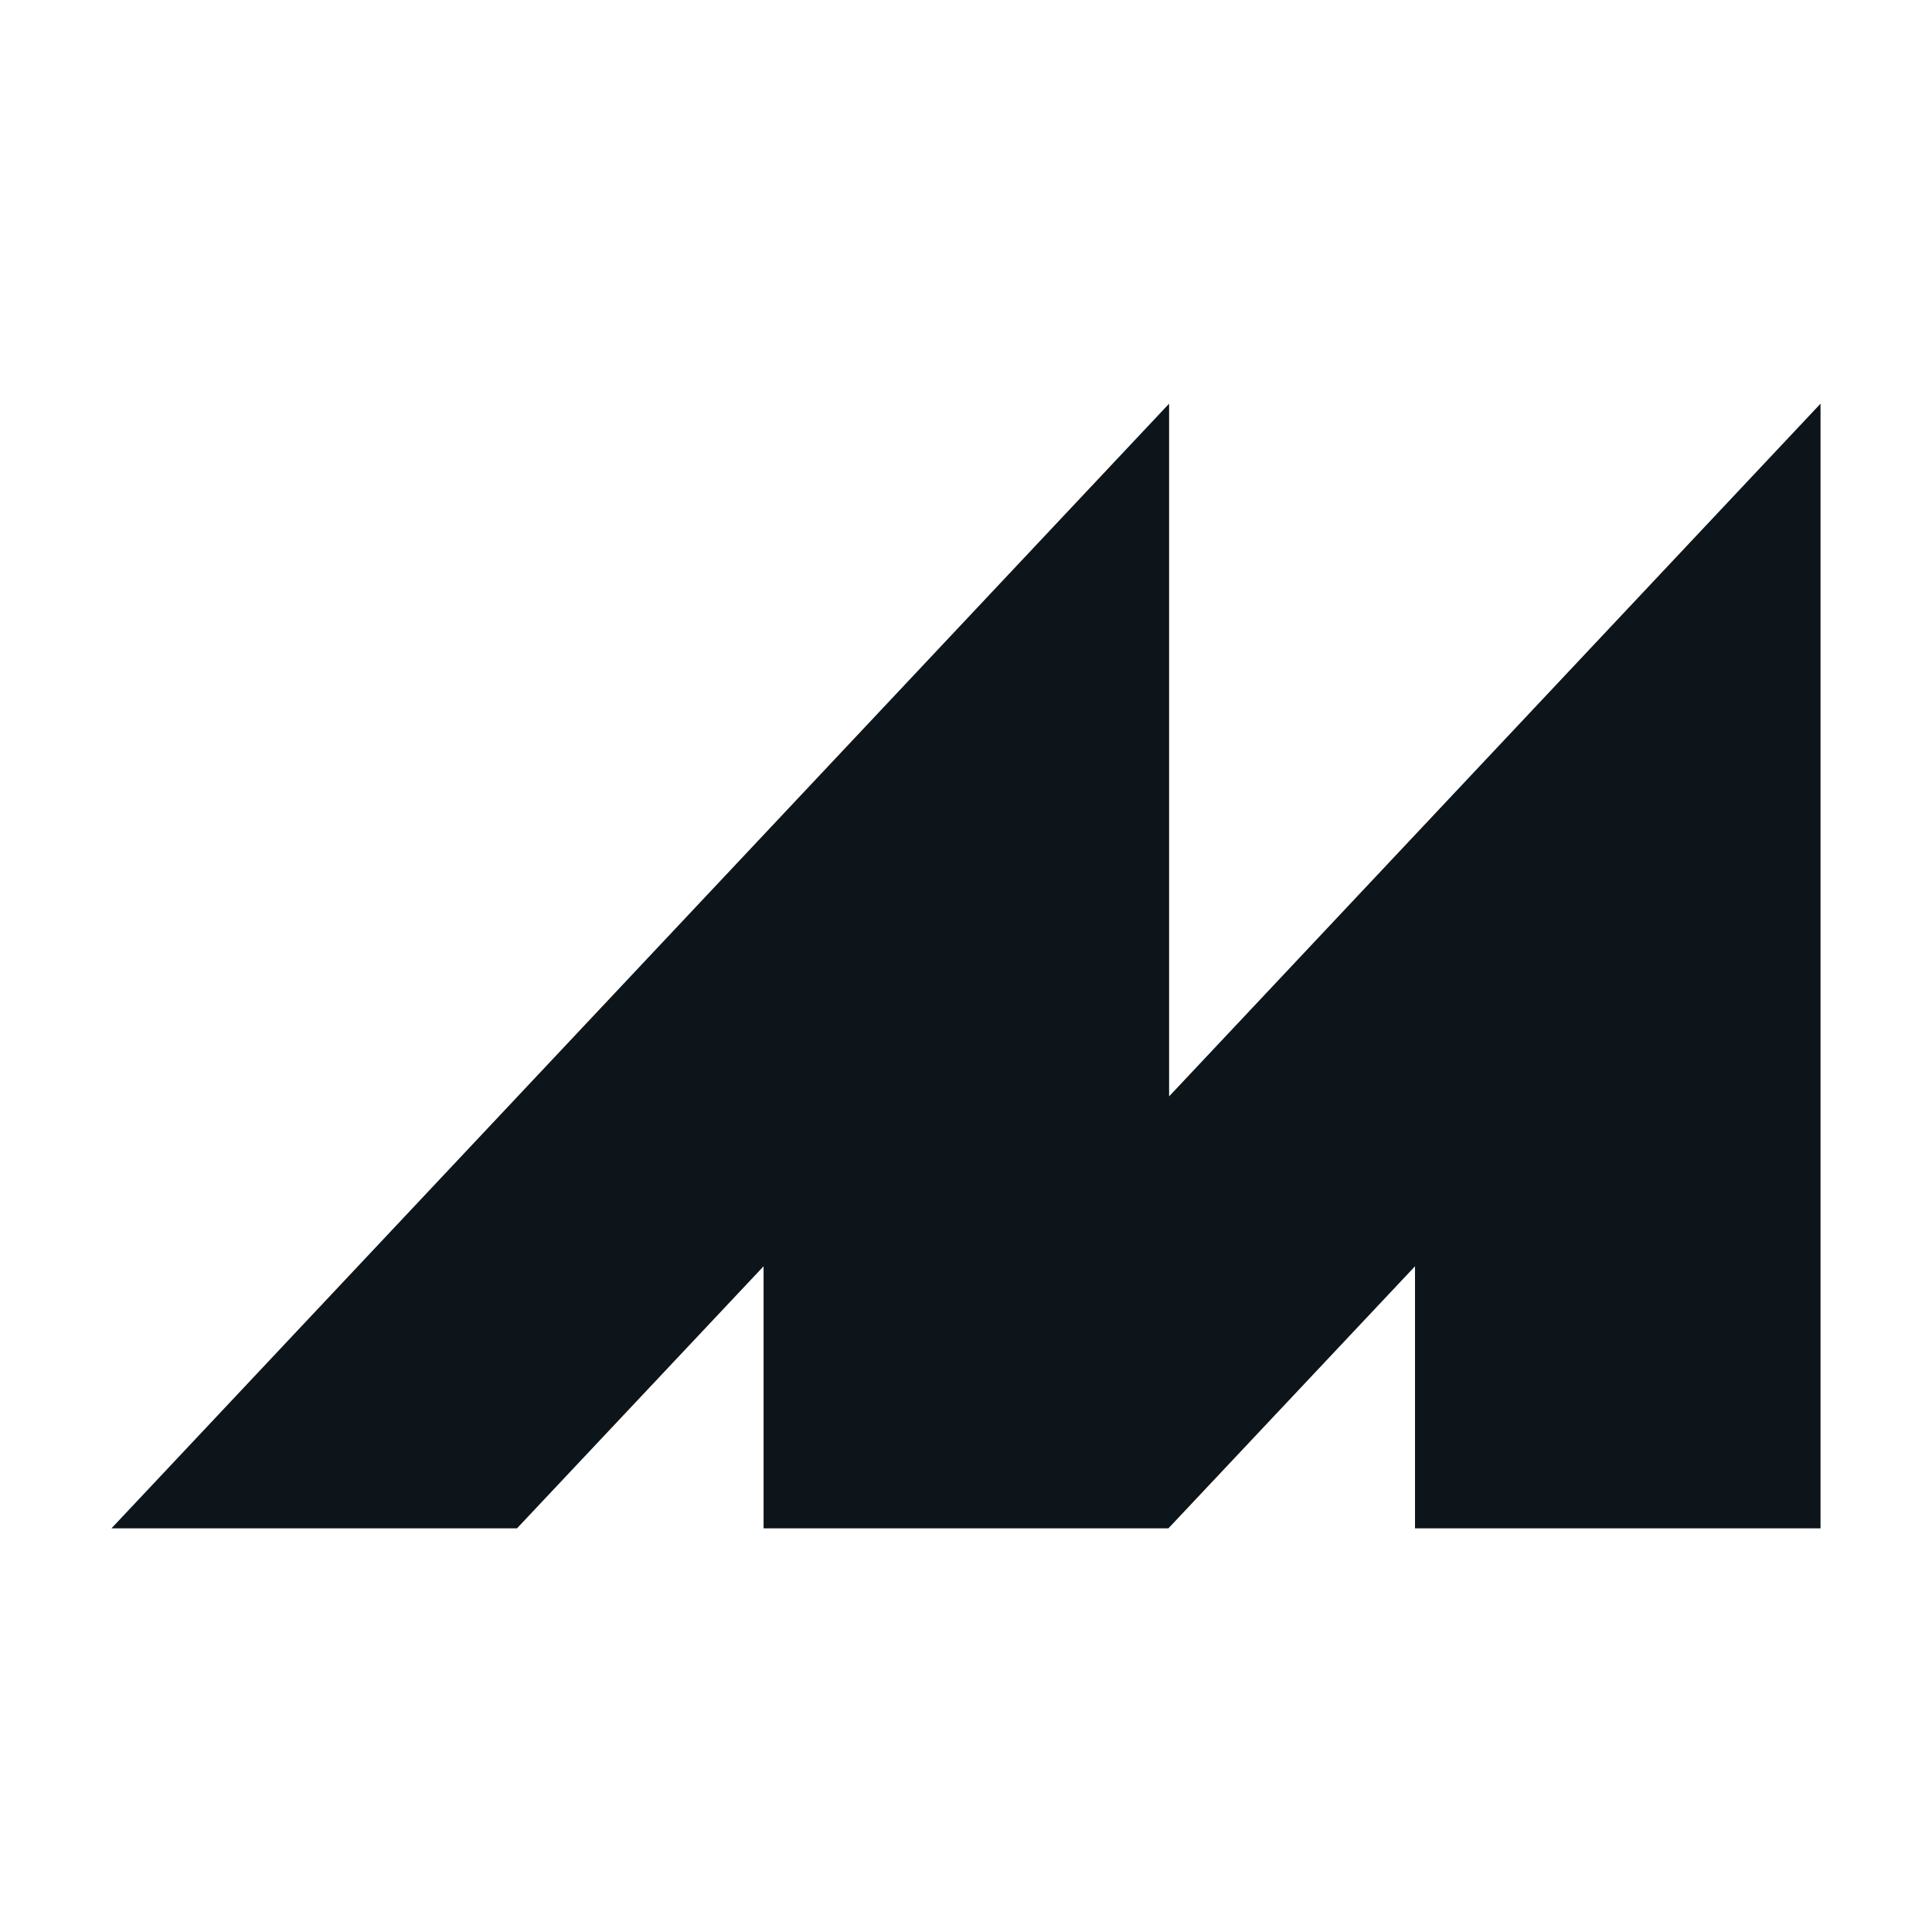 <?xml version="1.0" encoding="UTF-8"?>
<svg id="Layer_2" data-name="Layer 2" xmlns="http://www.w3.org/2000/svg" viewBox="0 0 1024 1024">
  <defs>
    <style>
      .cls-1 {
        fill: #0d151a;
      }

      .cls-1, .cls-2 {
        stroke-width: 0px;
      }

      .cls-2 {
        fill: #fff;
      }
    </style>
  </defs>
  <g id="Layer_1-2" data-name="Layer 1">
    <g>
      <rect class="cls-2" width="1024" height="1024"/>
      <polygon class="cls-1" points="619.28 810.05 404.71 810.05 404.71 671.16 274.02 810.05 59.08 810.05 619.65 213.95 619.65 581.1 964.92 213.95 964.92 810.05 749.98 810.05 749.98 671.16 619.65 809.66 619.28 810.05"/>
    </g>
  </g>
</svg>